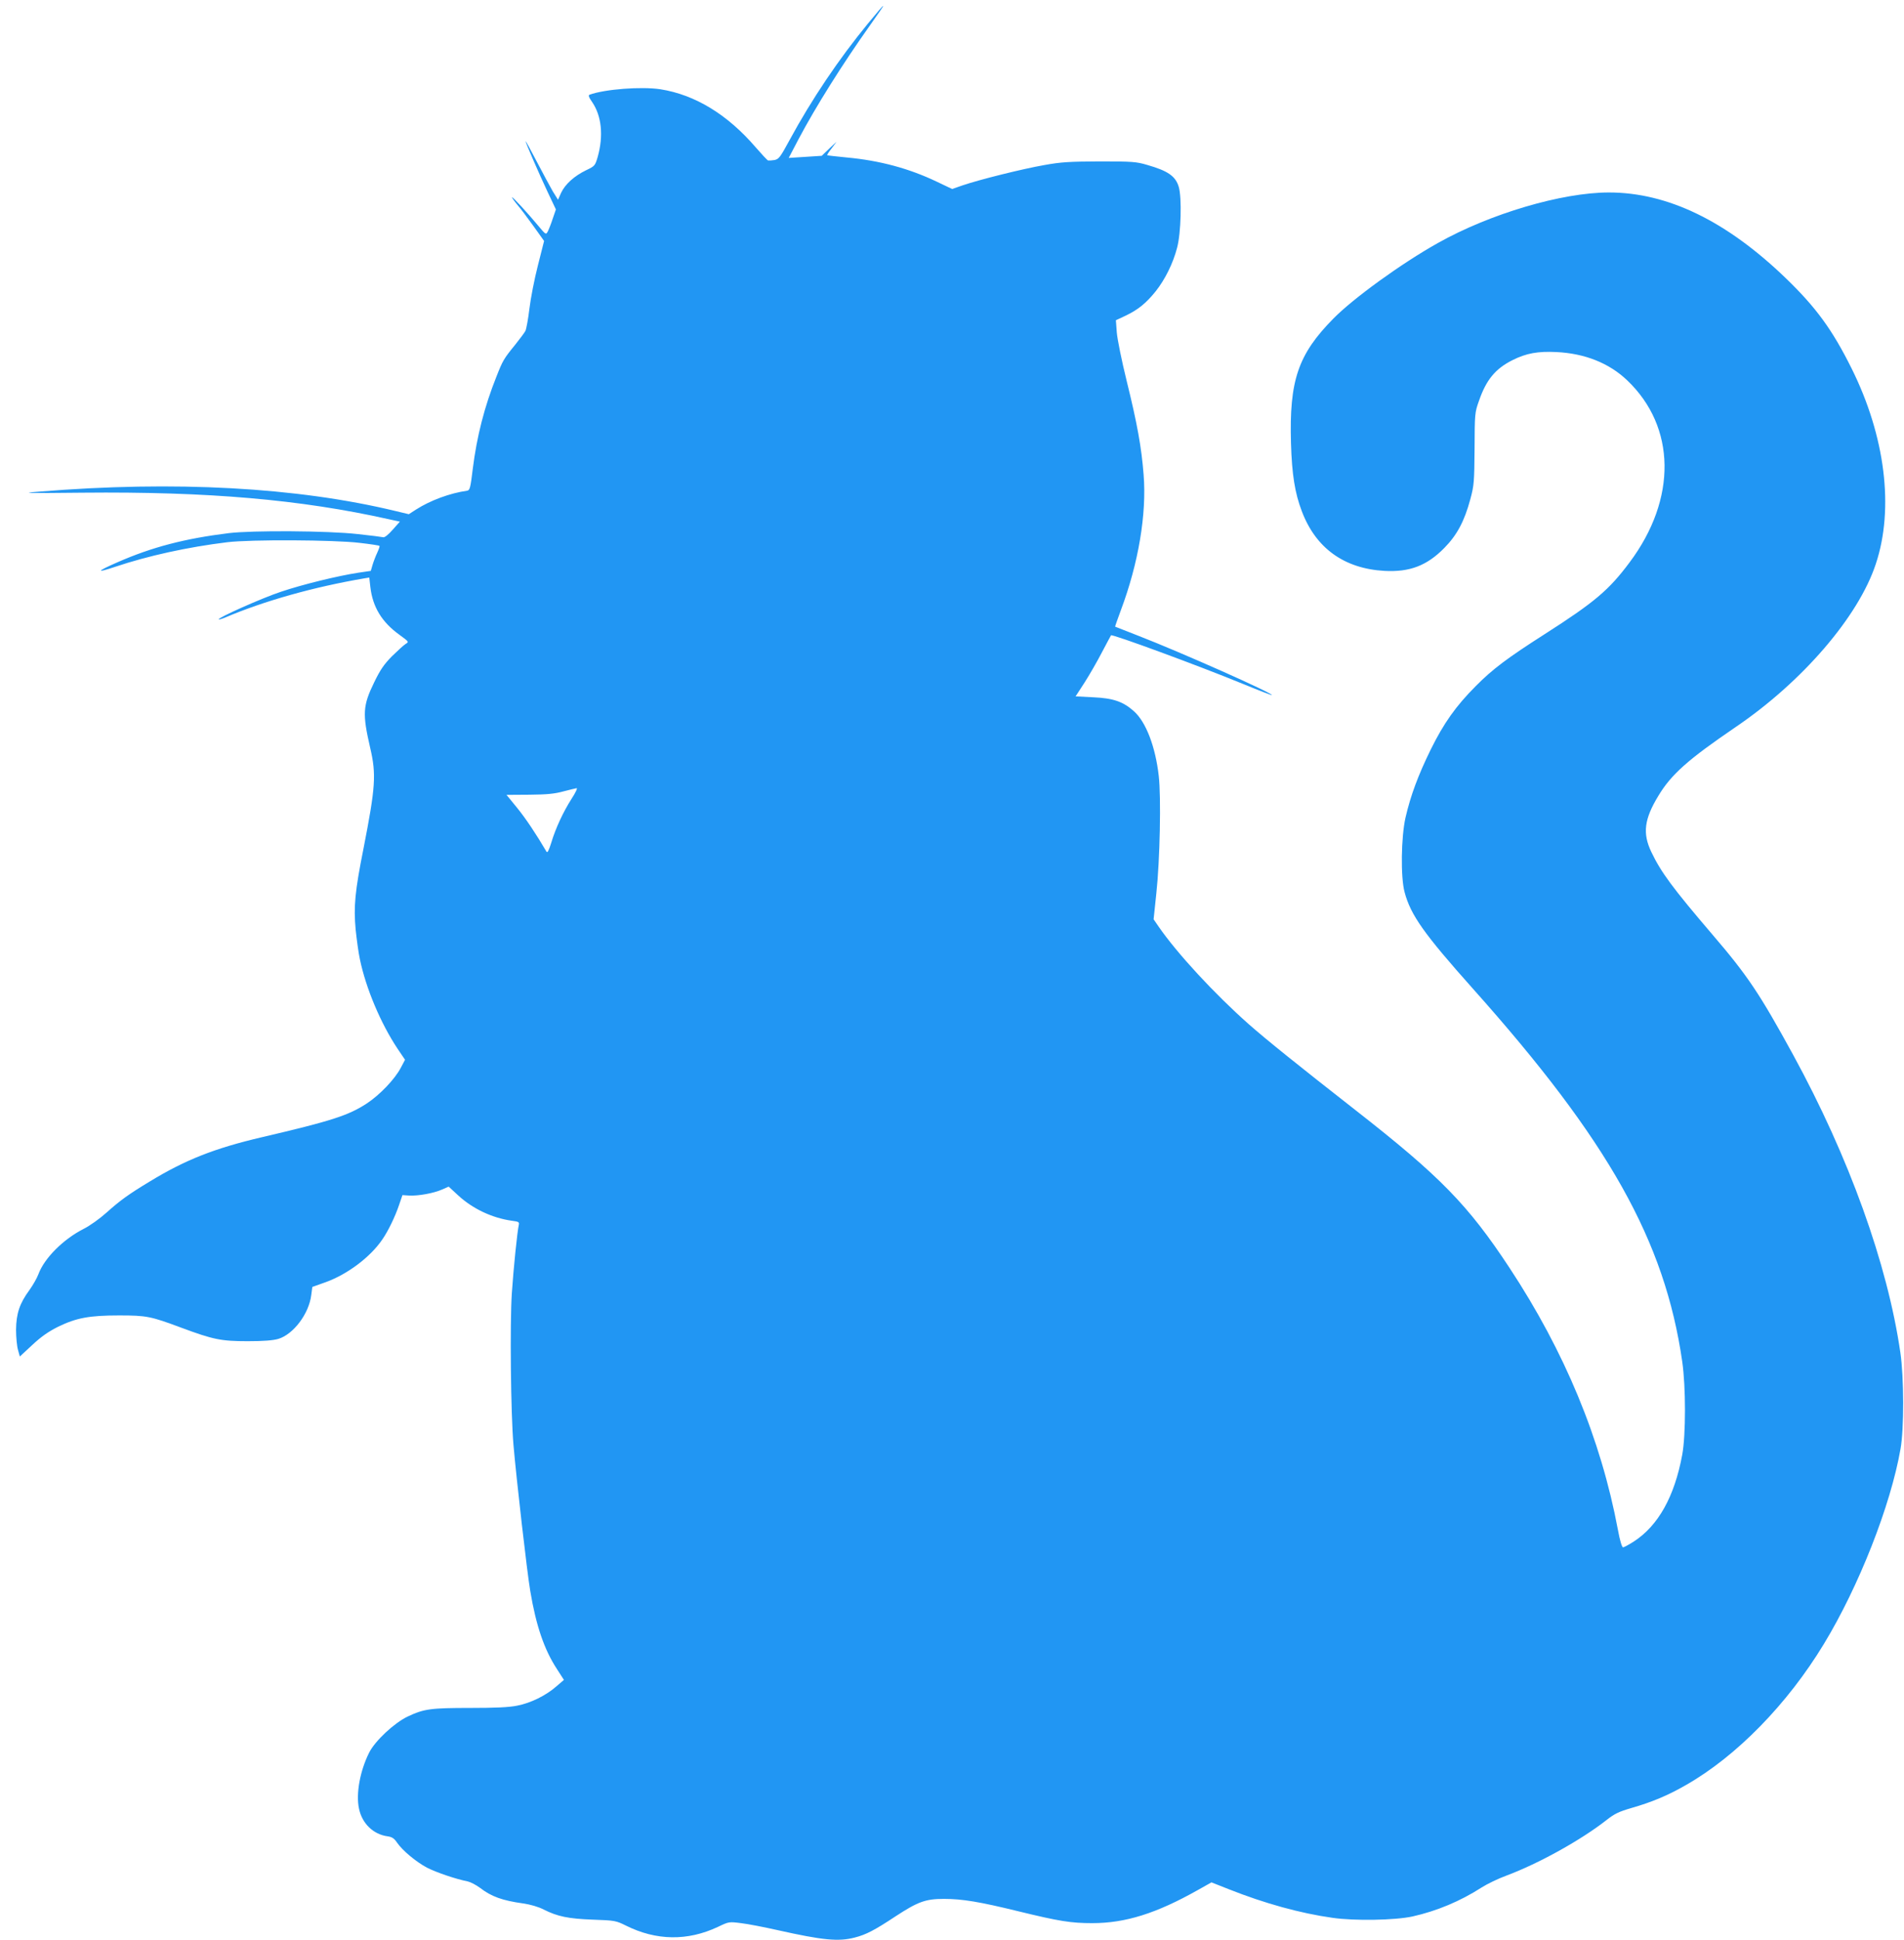 <?xml version="1.0" standalone="no"?>
<!DOCTYPE svg PUBLIC "-//W3C//DTD SVG 20010904//EN"
 "http://www.w3.org/TR/2001/REC-SVG-20010904/DTD/svg10.dtd">
<svg version="1.0" xmlns="http://www.w3.org/2000/svg"
 width="1257pt" height="1280pt" viewBox="0 0 1257 1280"
 preserveAspectRatio="xMidYMid meet">
<g transform="translate(0,1280) scale(0.1,-0.1)"
fill="#2196f3" stroke="none">
<path d="M5732 12647 c-195 -237 -375 -505 -518 -769 -63 -116 -72 -128 -101
-134 -18 -3 -37 -4 -42 -3 -6 2 -43 42 -83 88 -186 216 -400 346 -628 382
-125 19 -366 1 -468 -36 -9 -3 -5 -17 17 -48 63 -92 76 -223 37 -362 -17 -58
-19 -61 -76 -88 -80 -39 -138 -92 -165 -148 l-21 -47 -35 56 c-18 32 -66 120
-106 197 -40 77 -73 137 -73 133 0 -10 87 -211 146 -336 l54 -114 -21 -61
c-11 -34 -26 -72 -33 -85 -12 -22 -13 -21 -64 40 -69 83 -172 195 -172 186 0
-3 16 -26 36 -50 20 -23 68 -87 106 -140 l70 -98 -41 -162 c-23 -90 -48 -218
-56 -286 -8 -67 -20 -132 -26 -145 -6 -12 -37 -53 -68 -92 -75 -92 -82 -104
-124 -211 -78 -195 -129 -392 -156 -609 -15 -124 -19 -140 -37 -143 -114 -16
-243 -64 -337 -124 l-48 -31 -88 21 c-651 157 -1459 201 -2351 128 -130 -10
-100 -11 286 -7 827 8 1438 -45 2020 -175 l74 -16 -48 -54 c-28 -32 -53 -52
-62 -49 -8 2 -85 12 -170 21 -196 22 -694 25 -850 6 -291 -36 -506 -92 -734
-192 -140 -61 -146 -74 -15 -30 214 72 477 130 739 162 152 19 707 16 873 -4
70 -8 130 -17 132 -20 3 -2 -4 -22 -14 -44 -10 -21 -24 -57 -31 -80 l-12 -41
-82 -12 c-137 -21 -370 -78 -512 -126 -124 -41 -420 -173 -410 -182 2 -2 21 3
42 12 258 110 586 202 921 259 l31 5 7 -62 c15 -132 76 -232 191 -315 64 -47
65 -47 42 -61 -13 -8 -53 -45 -90 -81 -52 -53 -77 -88 -118 -173 -75 -154 -78
-207 -26 -432 41 -175 35 -259 -44 -663 -57 -285 -66 -385 -52 -536 7 -66 19
-155 28 -196 40 -192 137 -422 248 -589 l50 -74 -28 -53 c-40 -76 -139 -179
-224 -235 -122 -80 -235 -116 -693 -223 -312 -73 -505 -149 -740 -292 -139
-84 -196 -125 -284 -204 -47 -42 -111 -88 -155 -110 -133 -68 -257 -192 -296
-297 -10 -27 -37 -74 -60 -106 -64 -87 -87 -154 -88 -262 0 -49 6 -109 13
-133 l12 -43 82 76 c60 56 106 88 172 121 120 58 205 74 402 74 181 0 209 -6
410 -81 210 -78 262 -89 438 -89 105 0 167 5 202 15 100 30 203 166 218 290
l7 53 87 31 c145 52 296 166 375 282 39 56 85 152 110 226 l23 67 45 -3 c59
-3 161 15 217 40 l43 19 64 -59 c96 -88 224 -148 352 -166 47 -6 51 -9 47 -28
-10 -44 -35 -287 -46 -452 -13 -195 -7 -796 11 -1000 19 -222 90 -844 111
-965 38 -227 92 -385 175 -512 l47 -73 -49 -42 c-69 -61 -171 -111 -260 -128
-53 -11 -146 -15 -309 -15 -261 0 -307 -6 -414 -57 -88 -42 -215 -160 -254
-238 -60 -120 -88 -271 -67 -369 20 -98 94 -170 188 -183 29 -4 44 -13 62 -40
37 -54 126 -128 199 -167 61 -31 189 -75 270 -91 18 -4 54 -23 80 -42 75 -58
148 -84 285 -103 48 -7 100 -22 135 -40 91 -46 163 -61 326 -67 145 -5 152 -7
217 -39 200 -100 407 -103 607 -9 73 35 74 35 153 25 44 -5 152 -26 241 -46
299 -67 403 -77 510 -49 75 19 132 49 271 141 147 96 197 114 318 114 120 0
235 -19 488 -81 274 -67 351 -79 491 -79 219 0 423 64 698 219 l89 50 114 -45
c237 -94 472 -159 686 -189 146 -21 412 -16 527 9 161 36 316 101 456 191 36
23 110 59 165 79 214 80 493 235 661 367 52 41 82 55 161 78 139 40 242 83
362 152 334 190 671 535 911 931 231 380 441 914 506 1287 24 134 23 472 -1
636 -85 585 -339 1290 -708 1965 -219 400 -300 522 -530 790 -266 311 -342
414 -406 548 -59 123 -47 217 46 370 85 142 196 240 510 454 441 299 812 730
926 1077 122 366 62 844 -160 1290 -127 255 -234 402 -434 595 -392 378 -780
566 -1168 566 -310 0 -785 -140 -1130 -334 -241 -135 -557 -364 -689 -498
-234 -237 -292 -409 -280 -823 6 -206 26 -329 71 -447 92 -245 280 -380 546
-395 166 -9 280 34 395 151 84 85 133 177 172 322 25 93 26 114 28 334 1 229
1 237 29 315 48 139 108 212 222 269 90 45 166 59 289 53 188 -9 349 -73 468
-187 322 -307 329 -782 16 -1200 -137 -184 -232 -264 -562 -475 -244 -156
-342 -229 -453 -341 -133 -133 -213 -247 -298 -419 -83 -169 -133 -303 -167
-450 -29 -129 -33 -393 -6 -492 40 -151 128 -275 451 -637 896 -1003 1267
-1664 1382 -2461 24 -165 24 -484 0 -614 -51 -276 -158 -468 -320 -573 -33
-21 -64 -38 -71 -38 -7 0 -21 45 -34 117 -112 597 -351 1175 -716 1728 -273
414 -456 602 -1014 1038 -381 298 -589 465 -707 569 -226 200 -473 467 -595
644 l-33 48 18 171 c24 219 32 638 16 775 -22 193 -84 355 -163 426 -71 64
-136 87 -269 93 l-117 6 59 91 c32 50 84 140 115 200 32 60 58 110 60 112 8 9
577 -200 874 -322 102 -42 186 -74 188 -73 11 11 -603 284 -882 392 -82 32
-151 59 -153 60 -1 1 16 50 38 109 116 309 171 635 150 894 -14 181 -43 340
-111 615 -34 138 -62 277 -66 323 l-6 81 64 30 c82 39 135 82 198 160 62 78
115 184 142 288 26 96 32 332 11 402 -21 71 -72 106 -209 145 -71 21 -98 23
-313 23 -199 -1 -255 -4 -365 -24 -144 -25 -432 -97 -540 -134 l-69 -24 -101
48 c-184 88 -378 140 -595 160 -69 7 -127 13 -129 15 -2 2 11 22 30 46 l32 43
-49 -46 -49 -47 -109 -7 -109 -7 65 124 c112 212 291 497 473 753 117 165 115
167 -13 12z m-1958 -5117 c-55 -86 -106 -195 -135 -292 -16 -51 -25 -68 -31
-58 -67 114 -136 218 -193 288 l-71 87 151 1 c116 1 167 6 225 22 41 11 81 20
87 21 7 1 -8 -31 -33 -69z"/>
</g>
</svg>

